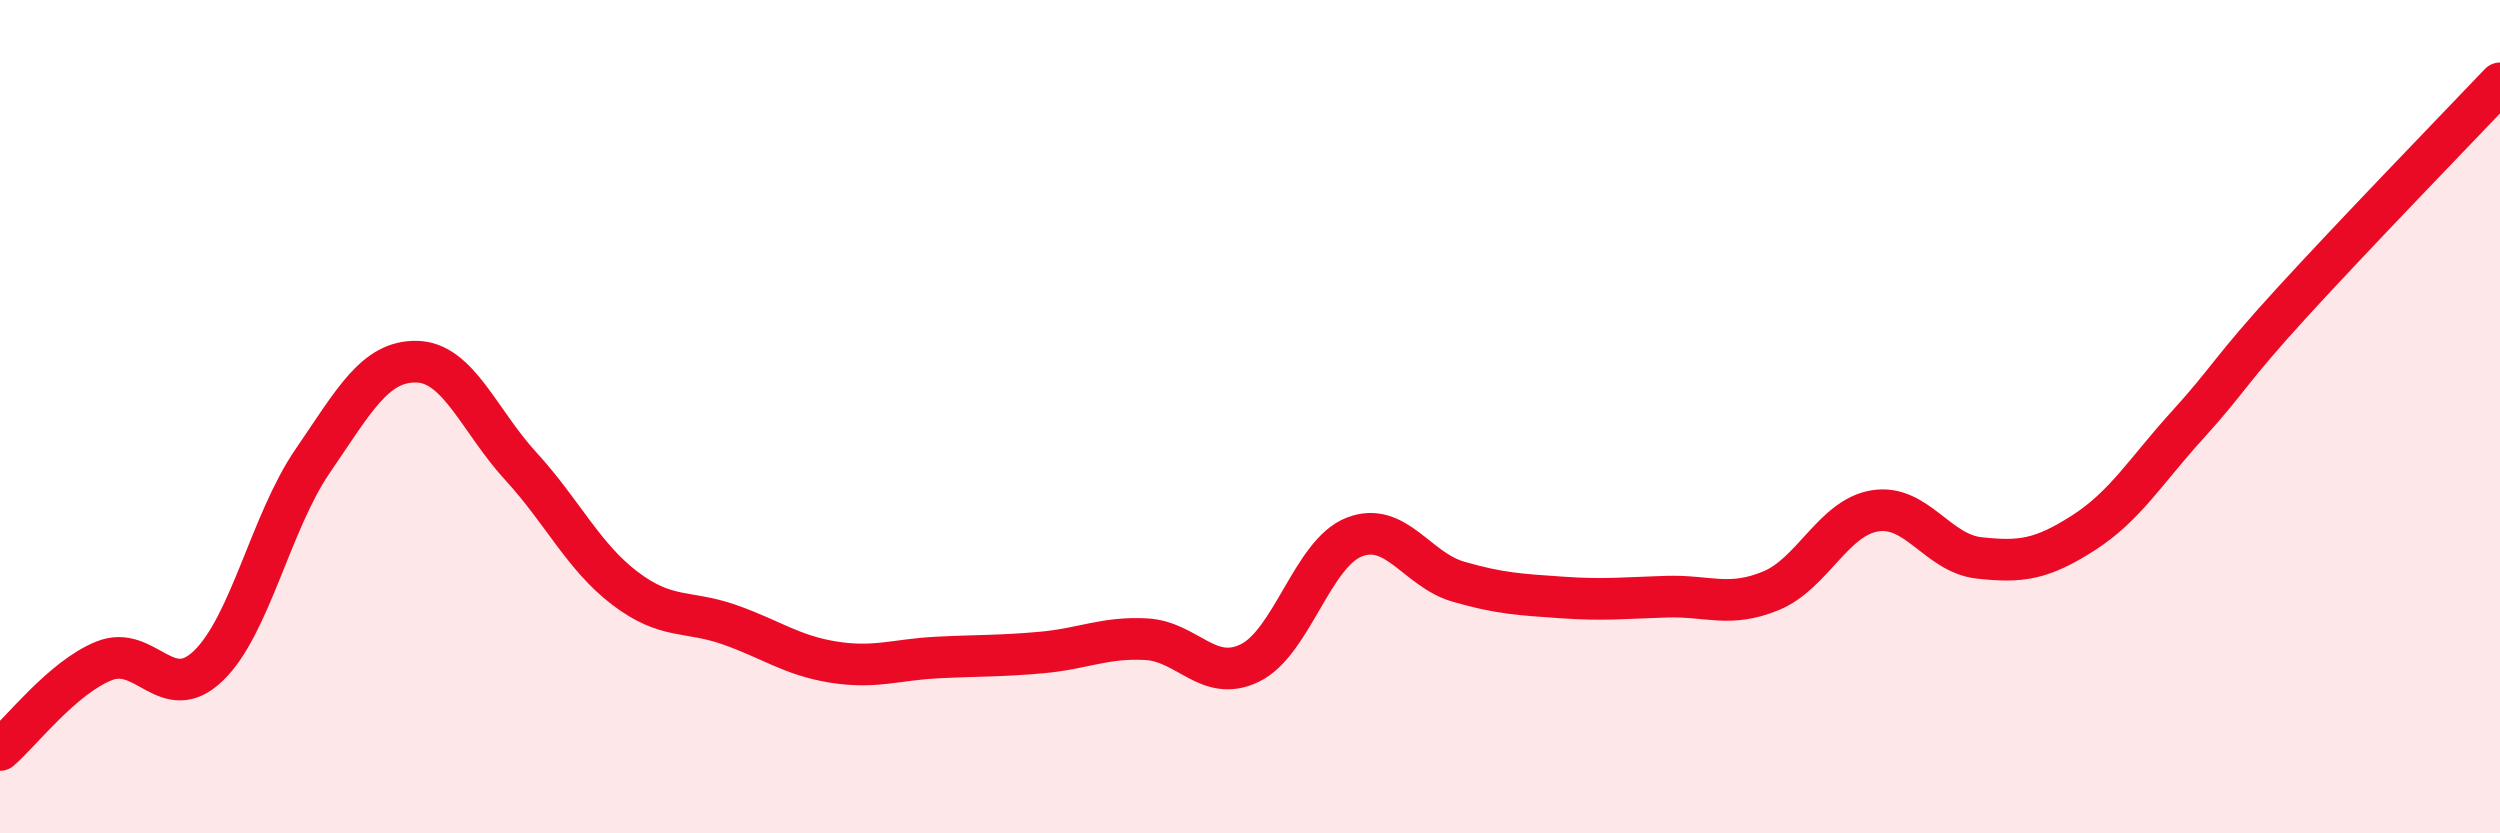 
    <svg width="60" height="20" viewBox="0 0 60 20" xmlns="http://www.w3.org/2000/svg">
      <path
        d="M 0,18 C 0.5,17.57 1.5,16.26 2.5,15.86 C 3.5,15.46 4,16.94 5,15.98 C 6,15.02 6.5,12.53 7.5,11.07 C 8.5,9.61 9,8.66 10,8.68 C 11,8.7 11.5,10.1 12.5,11.19 C 13.5,12.28 14,13.36 15,14.12 C 16,14.88 16.5,14.64 17.5,14.99 C 18.5,15.34 19,15.73 20,15.89 C 21,16.05 21.5,15.83 22.5,15.78 C 23.5,15.73 24,15.75 25,15.66 C 26,15.57 26.5,15.29 27.5,15.34 C 28.5,15.39 29,16.4 30,15.91 C 31,15.42 31.5,13.28 32.5,12.89 C 33.5,12.5 34,13.67 35,13.96 C 36,14.25 36.5,14.27 37.5,14.34 C 38.5,14.41 39,14.35 40,14.32 C 41,14.29 41.5,14.59 42.5,14.18 C 43.5,13.77 44,12.42 45,12.26 C 46,12.1 46.5,13.28 47.5,13.39 C 48.5,13.5 49,13.43 50,12.79 C 51,12.15 51.5,11.3 52.5,10.2 C 53.5,9.1 53.5,8.91 55,7.27 C 56.5,5.63 59,3.05 60,2L60 20L0 20Z"
        fill="#EB0A25"
        opacity="0.1"
        stroke-linecap="round"
        stroke-linejoin="round"
      />
      <path
        d="M 0,18 C 0.5,17.57 1.5,16.26 2.5,15.86 C 3.5,15.46 4,16.94 5,15.98 C 6,15.02 6.5,12.53 7.5,11.07 C 8.5,9.61 9,8.66 10,8.68 C 11,8.7 11.5,10.1 12.5,11.19 C 13.5,12.28 14,13.36 15,14.12 C 16,14.88 16.5,14.64 17.5,14.99 C 18.5,15.34 19,15.73 20,15.89 C 21,16.05 21.5,15.83 22.5,15.78 C 23.5,15.73 24,15.75 25,15.66 C 26,15.57 26.5,15.29 27.5,15.34 C 28.5,15.39 29,16.4 30,15.91 C 31,15.42 31.5,13.28 32.5,12.89 C 33.5,12.5 34,13.67 35,13.96 C 36,14.25 36.5,14.27 37.5,14.34 C 38.5,14.41 39,14.35 40,14.32 C 41,14.29 41.5,14.59 42.5,14.18 C 43.5,13.77 44,12.42 45,12.26 C 46,12.1 46.5,13.28 47.5,13.39 C 48.5,13.5 49,13.43 50,12.79 C 51,12.15 51.5,11.3 52.5,10.2 C 53.5,9.1 53.5,8.91 55,7.27 C 56.5,5.63 59,3.05 60,2"
        stroke="#EB0A25"
        stroke-width="1"
        fill="none"
        stroke-linecap="round"
        stroke-linejoin="round"
      />
    </svg>
  